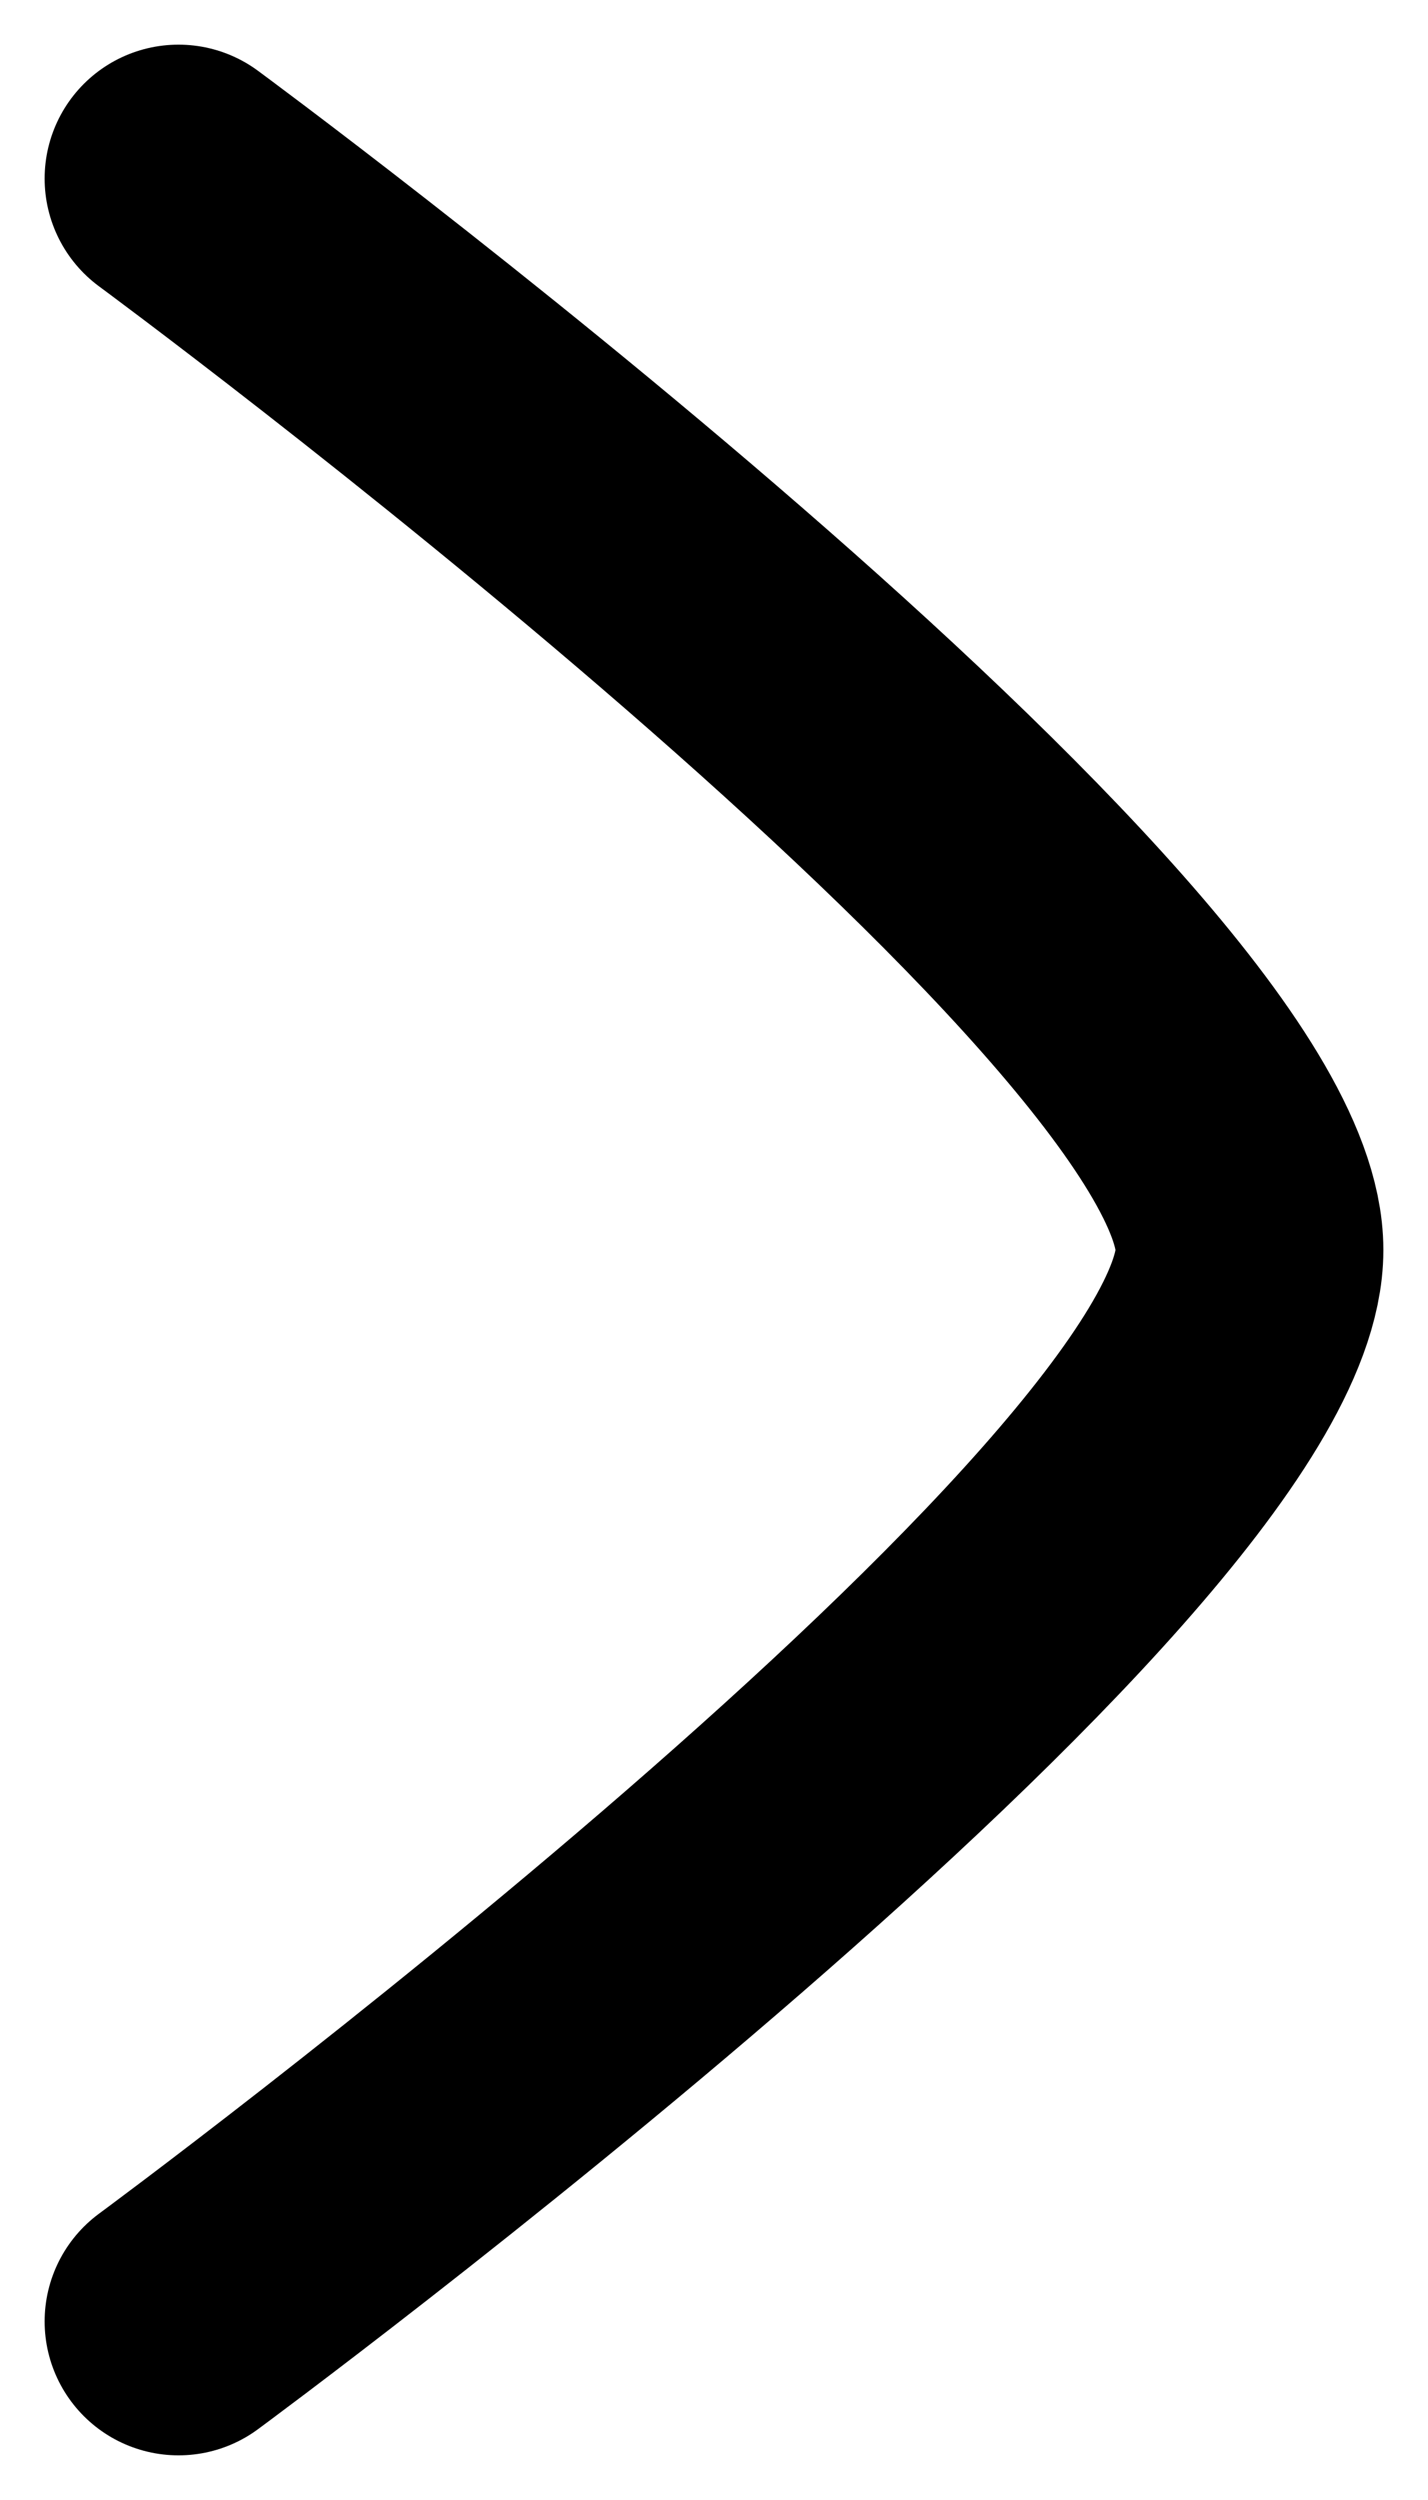 <svg width="8" height="14" viewBox="0 0 8 14" fill="none" xmlns="http://www.w3.org/2000/svg">
<path d="M1 1C1 1 7 5.419 7 7C7 8.581 1 13 1 13" stroke="black" stroke-width="1.5" stroke-linecap="round" stroke-linejoin="round"/>
</svg>
